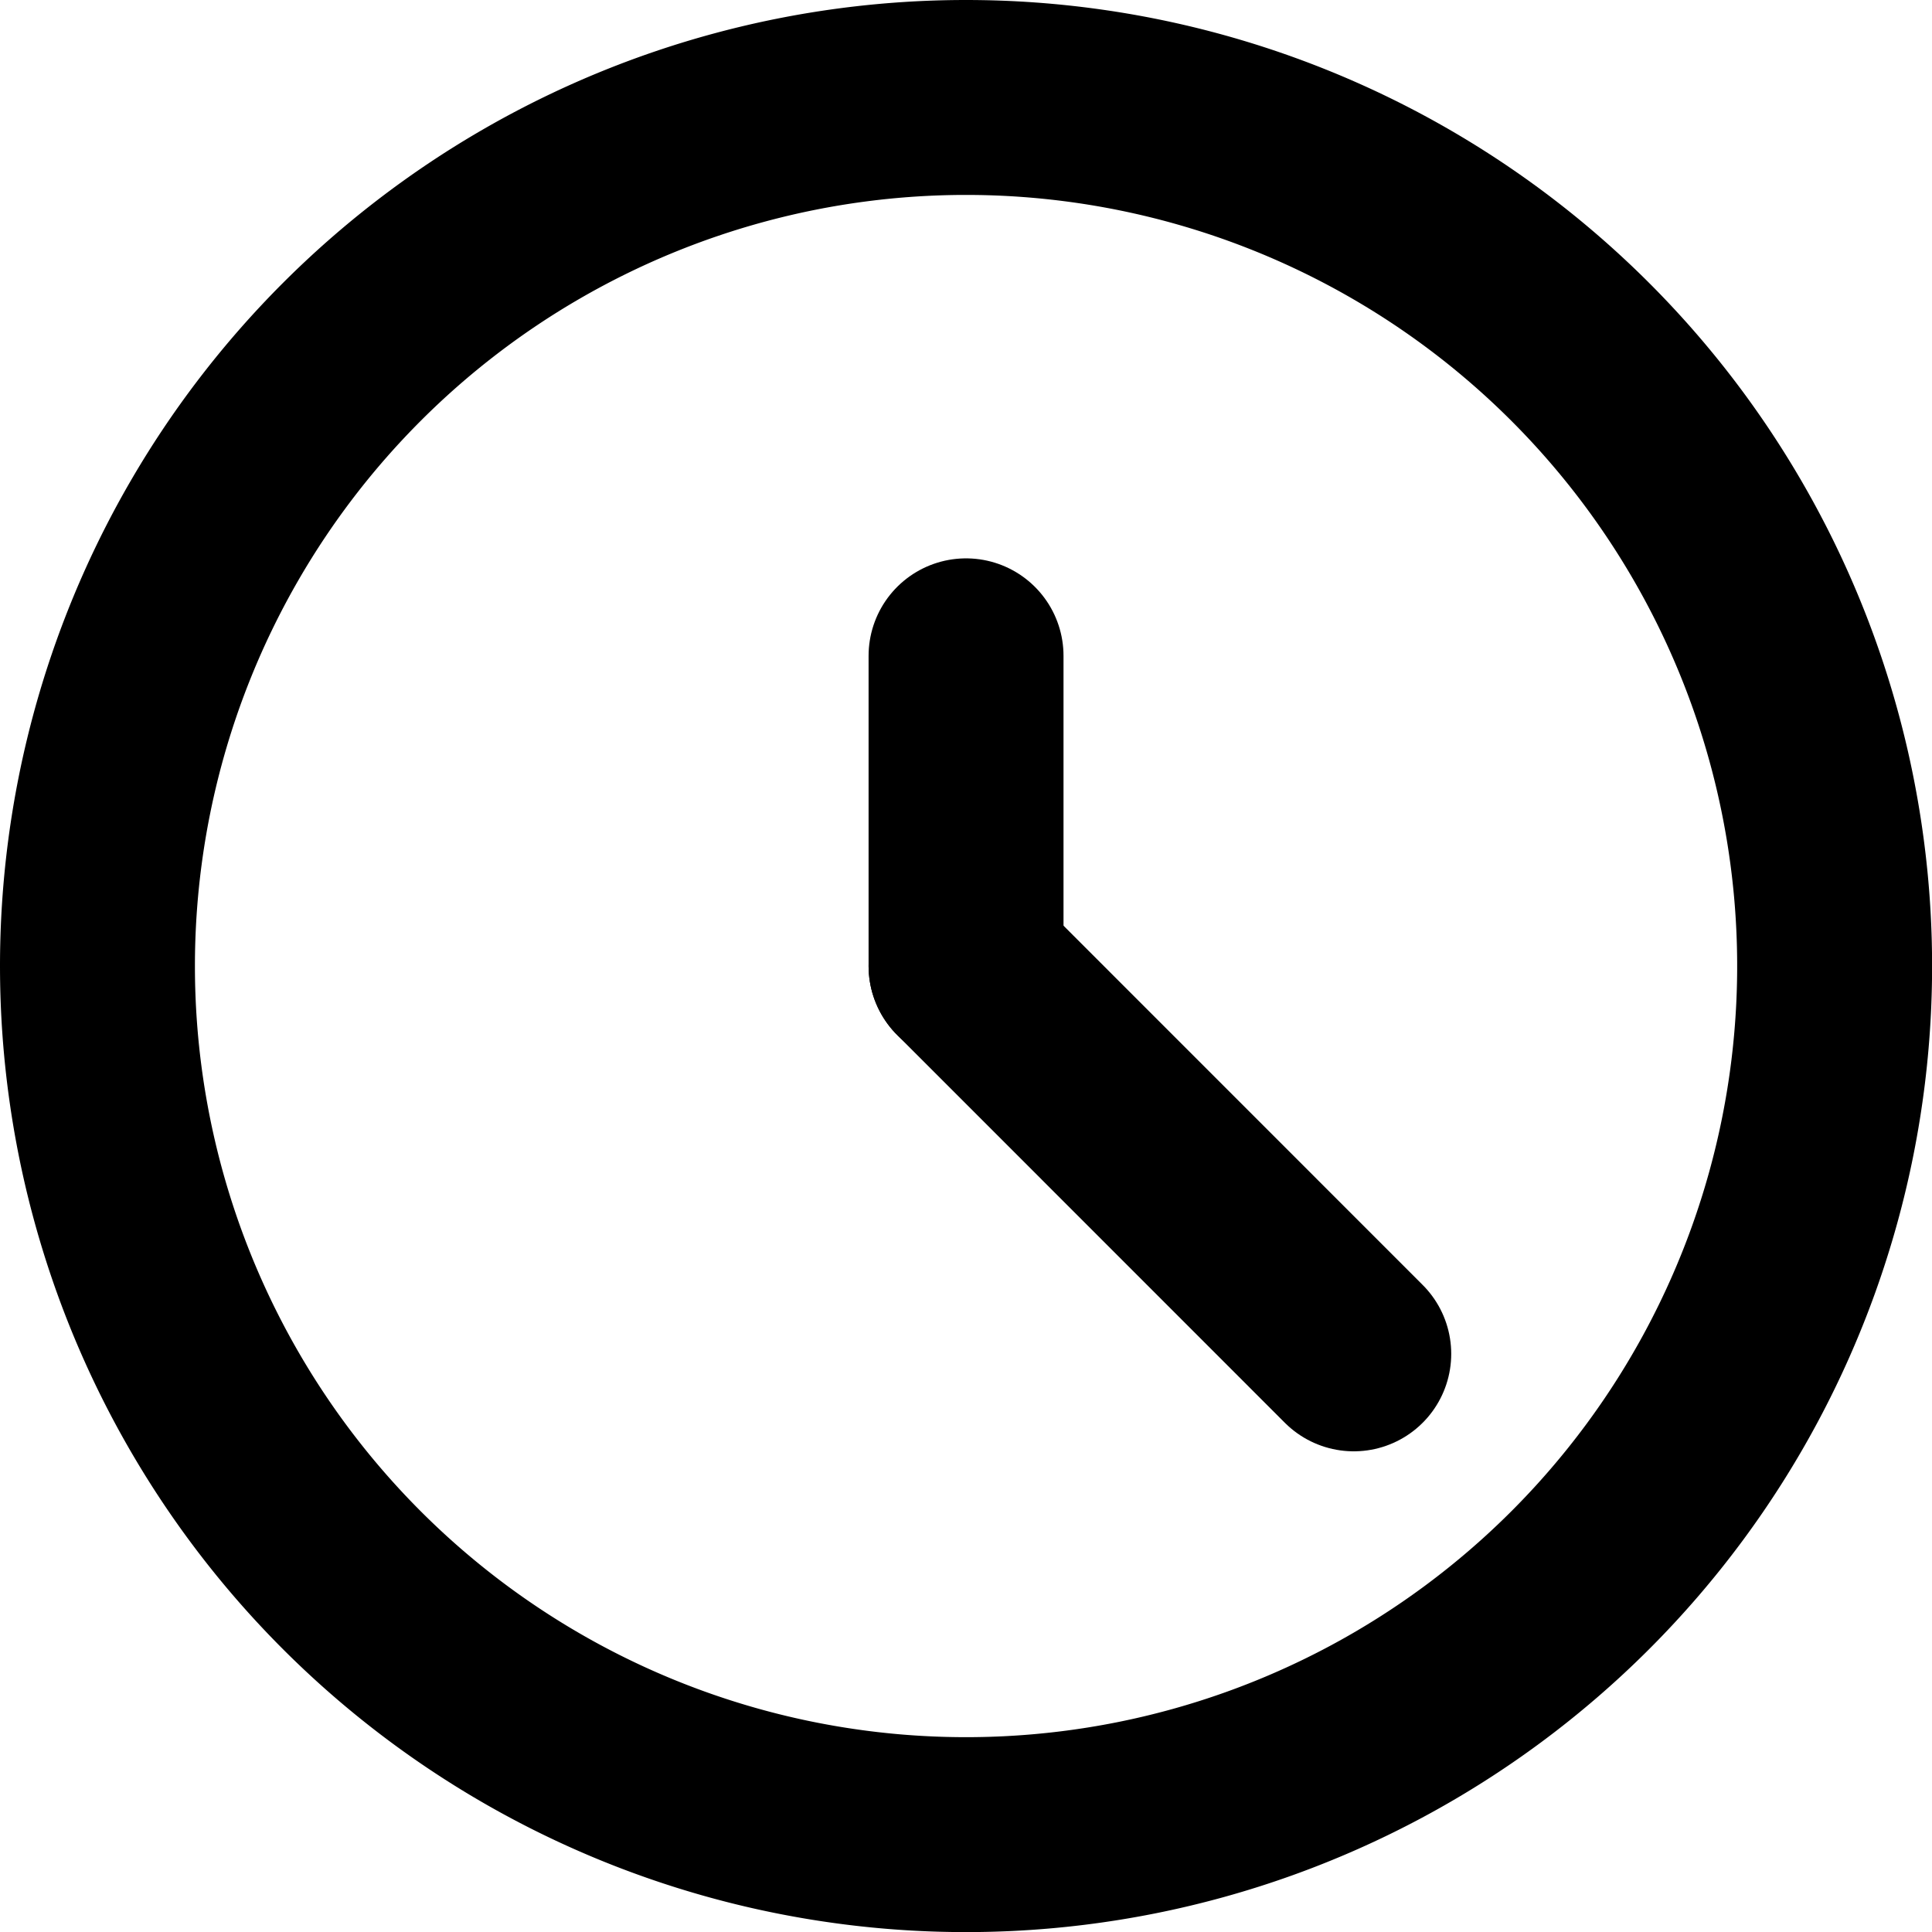 <svg xmlns="http://www.w3.org/2000/svg" width="19.823" height="19.823" viewBox="0 0 19.823 19.823">
  <g id="Group_416" data-name="Group 416" transform="translate(-1595 -1617)">
    <path id="Path_222" data-name="Path 222" d="M8.75,17.662A8.912,8.912,0,1,0,17.662,8.75,8.912,8.912,0,0,0,8.75,17.662Z" transform="translate(1587.25 1609.25)" fill="none" stroke="#000" stroke-linecap="round" stroke-linejoin="round" stroke-width="2"/>
    <path id="Path_223" data-name="Path 223" d="M70,51.308V48.125" transform="translate(1534.912 1575.604)" fill="none" stroke="#000" stroke-linecap="round" stroke-linejoin="round" stroke-width="2"/>
    <path id="Path_224" data-name="Path 224" d="M70,70l3.978,3.979" transform="translate(1534.912 1556.912)" fill="none" stroke="#000" stroke-linecap="round" stroke-linejoin="round" stroke-width="2"/>
  </g>
</svg>

